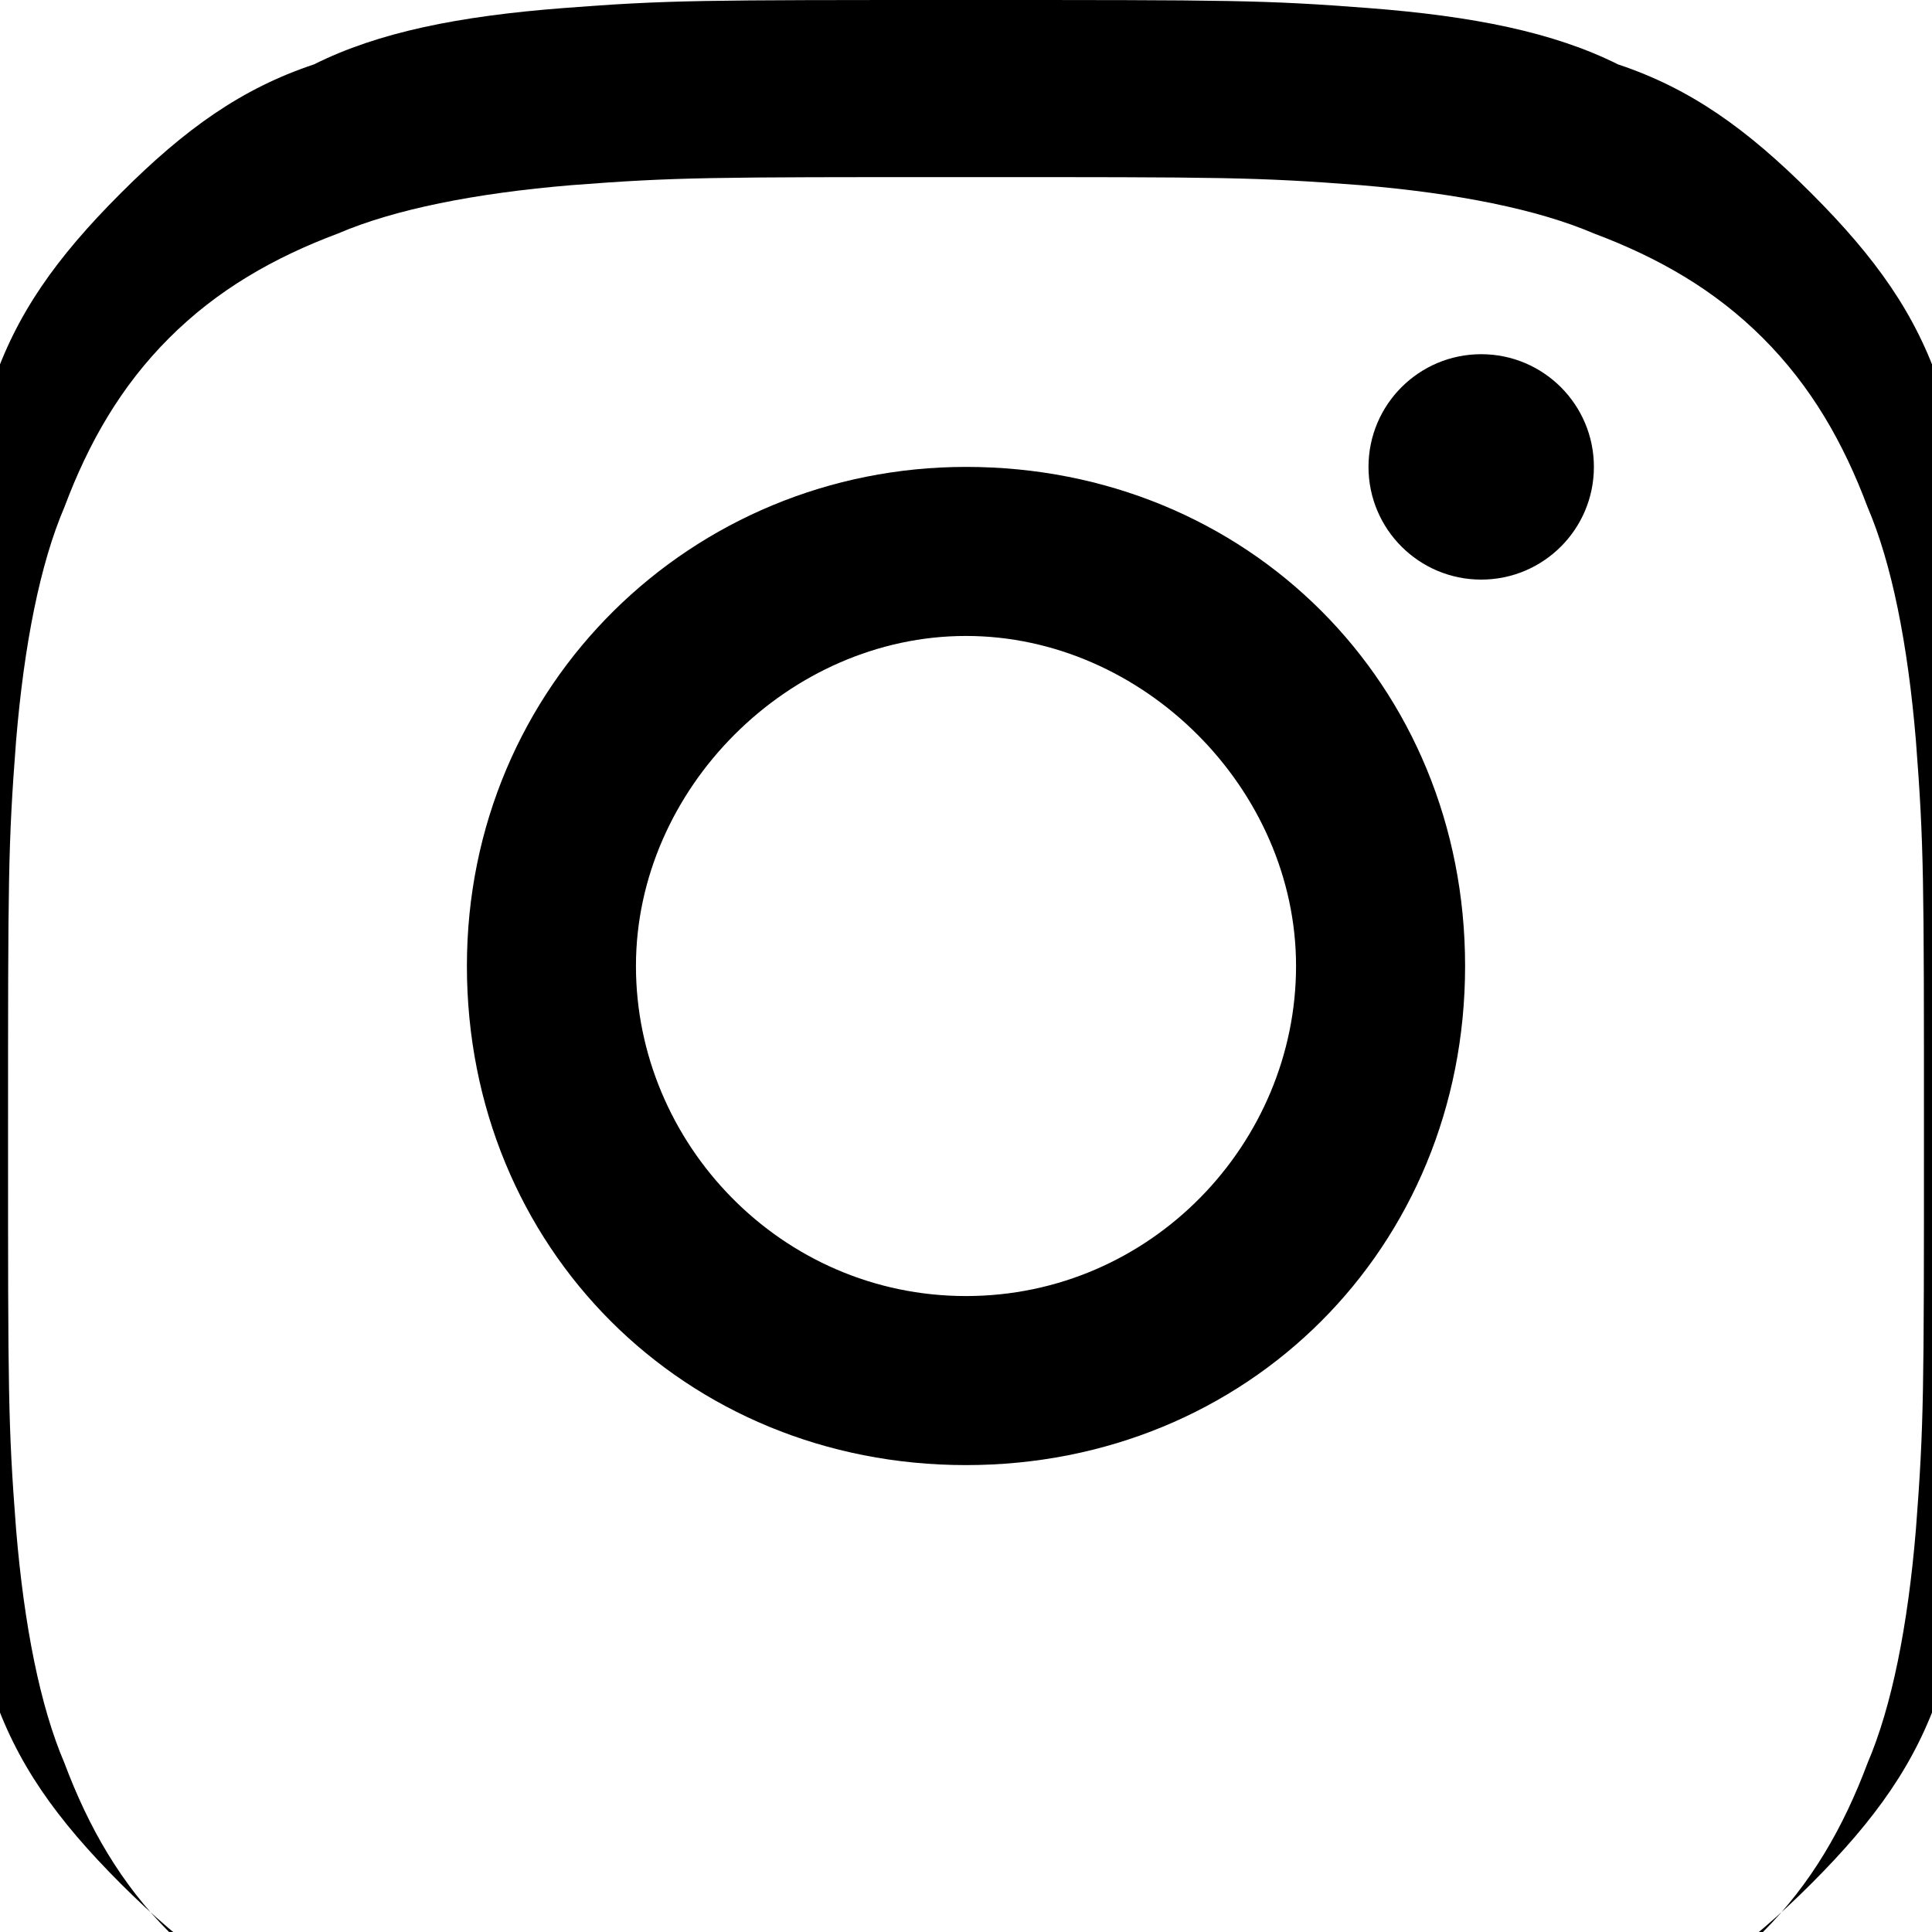 <svg xmlns="http://www.w3.org/2000/svg" width="24" height="24" viewBox="0 0 24 24">
    <path d="M12 2.2c3.2 0 3.6 0 4.9.1 1.2.1 2.2.3 2.9.6.8.3 1.5.7 2.1 1.3.6.6 1 1.3 1.3 2.1.3.7.5 1.7.6 2.9.1 1.3.1 1.7.1 4.9s0 3.6-.1 4.9c-.1 1.2-.3 2.2-.6 2.9-.3.8-.7 1.5-1.3 2.1-.6.6-1.3 1-2.1 1.3-.7.3-1.7.5-2.9.6-1.3.1-1.7.1-4.9.1s-3.6 0-4.9-.1c-1.2-.1-2.2-.3-2.9-.6-.8-.3-1.5-.7-2.1-1.3-.6-.6-1-1.3-1.3-2.1-.3-.7-.5-1.7-.6-2.9-.1-1.3-.1-1.7-.1-4.9s0-3.6.1-4.9c.1-1.2.3-2.2.6-2.9.3-.8.7-1.5 1.3-2.1.6-.6 1.3-1 2.1-1.3.7-.3 1.7-.5 2.9-.6 1.3-.1 1.7-.1 4.9-.1m0-2.2c-3.3 0-3.7 0-5 .1-1.3.1-2.3.3-3.1.7-.9.3-1.6.8-2.4 1.6-.8.8-1.3 1.5-1.6 2.4-.4.8-.6 1.8-.7 3.1-.1 1.3-.1 1.7-.1 5s0 3.7.1 5c.1 1.3.3 2.3.7 3.1.3.9.8 1.6 1.6 2.4.8.8 1.5 1.3 2.4 1.6.8.4 1.8.6 3.1.7 1.3.1 1.7.1 5 .1s3.7 0 5-.1c1.3-.1 2.3-.3 3.1-.7.9-.3 1.6-.8 2.4-1.6.8-.8 1.3-1.5 1.6-2.4.4-.8.6-1.8.7-3.1.1-1.3.1-1.7.1-5s0-3.7-.1-5c-.1-1.3-.3-2.3-.7-3.1-.3-.9-.8-1.6-1.6-2.4-.8-.8-1.5-1.3-2.4-1.6-.8-.4-1.8-.6-3.1-.7-1.3-.1-1.7-.1-5-.1z"/>
    <path d="M12 5.8c-3.4 0-6.2 2.7-6.2 6.2s2.7 6.2 6.2 6.2 6.2-2.7 6.2-6.2-2.7-6.2-6.2-6.2zm0 10.3c-2.3 0-4.1-1.9-4.1-4.1s1.9-4.1 4.1-4.1 4.1 1.9 4.1 4.1-1.8 4.1-4.1 4.1z"/>
    <circle cx="18.4" cy="5.8" r="1.4"/>
</svg>
